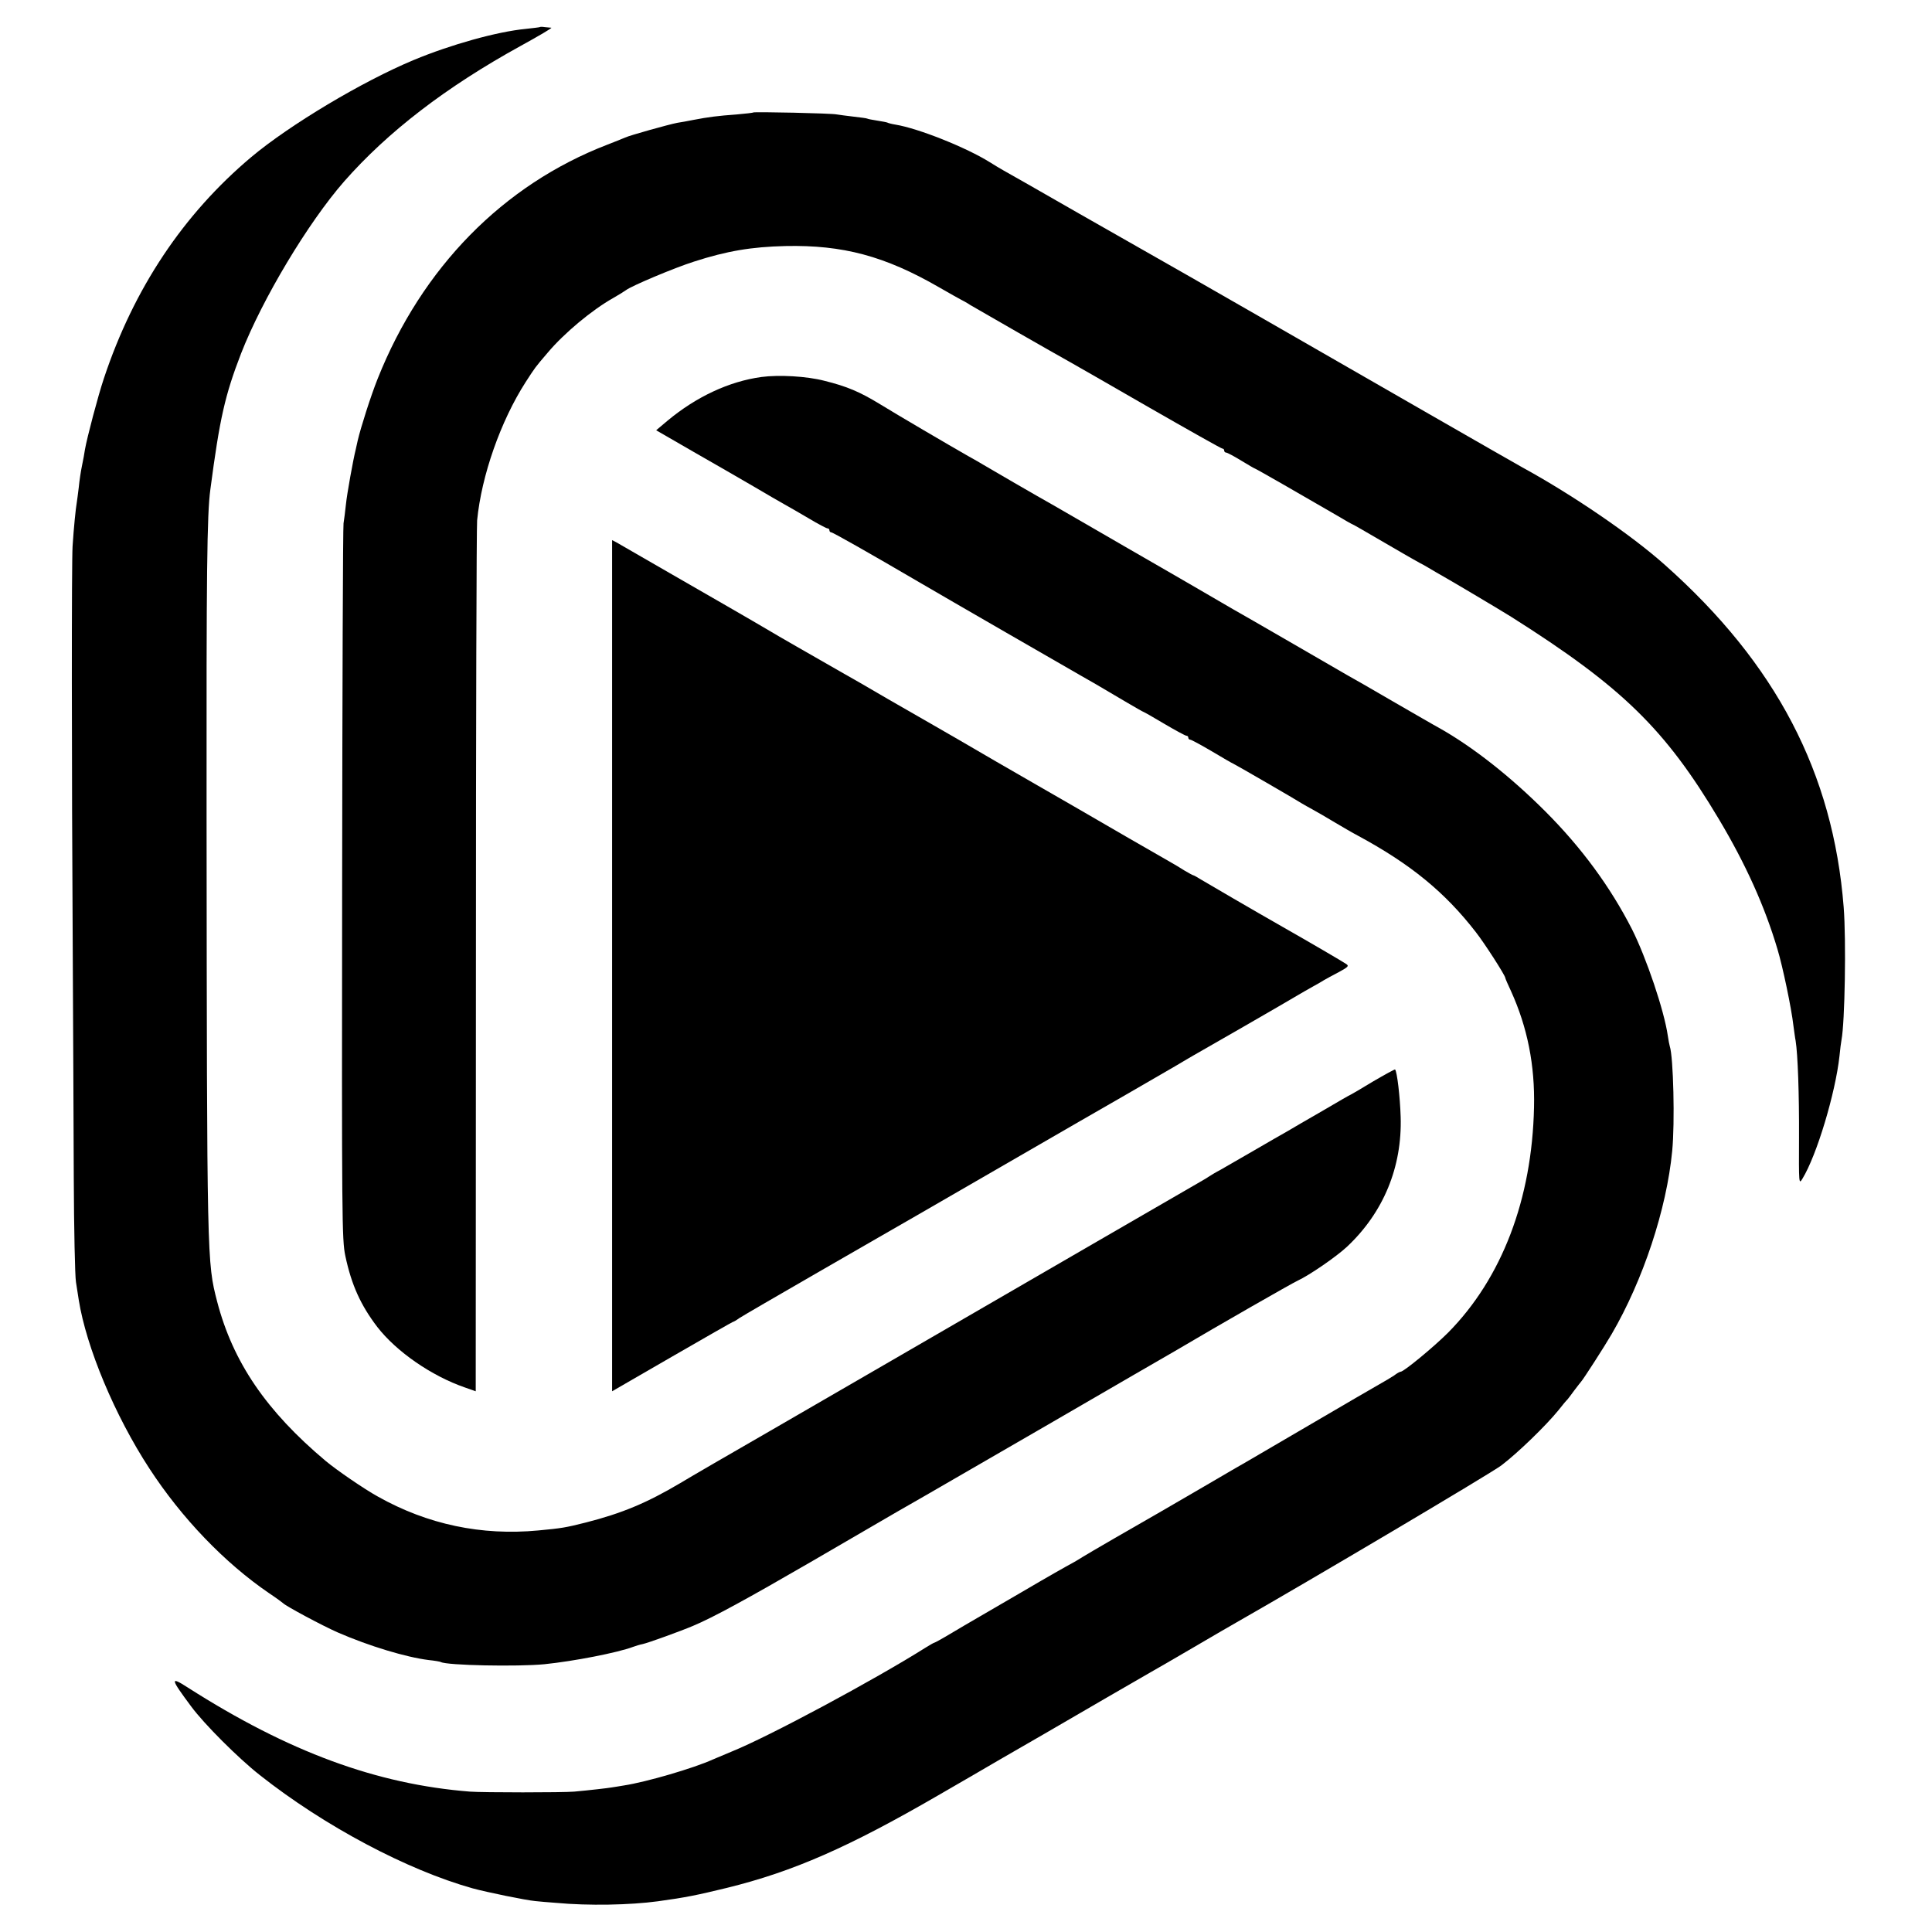 <?xml version="1.0" standalone="no"?>
<!DOCTYPE svg PUBLIC "-//W3C//DTD SVG 20010904//EN"
 "http://www.w3.org/TR/2001/REC-SVG-20010904/DTD/svg10.dtd">
<svg version="1.0" xmlns="http://www.w3.org/2000/svg"
 width="969pt" height="969pt" viewBox="0 0 969 969"
 preserveAspectRatio="xMidYMid meet">
<g transform="translate(0,969) scale(0.1,-0.1)"
fill="#000000" stroke="none">
<path d="M2707 9554 c-1 -1 -33 -5 -71 -9 -144 -14 -376 -79 -561 -156 -257
-107 -622 -325 -815 -487 -341 -287 -589 -659 -739 -1110 -30 -90 -84 -295
-95 -357 -2 -16 -9 -53 -15 -82 -6 -28 -13 -77 -16 -108 -4 -31 -8 -65 -10
-76 -5 -27 -15 -125 -21 -219 -5 -82 -5 -1056 1 -2060 2 -349 4 -846 5 -1105
1 -258 6 -495 11 -525 5 -30 11 -71 14 -90 38 -238 181 -580 354 -845 162
-249 378 -474 601 -626 36 -24 67 -47 70 -50 13 -14 195 -112 275 -147 156
-68 342 -124 455 -138 30 -3 58 -8 61 -10 29 -17 385 -24 519 -11 148 15 368
58 445 87 14 5 36 12 48 14 25 5 191 65 252 91 101 42 276 138 590 320 187
109 383 223 435 253 114 65 29 16 755 436 330 192 616 357 635 368 237 140
587 340 617 354 62 29 194 120 249 171 183 172 277 400 269 652 -3 100 -18
227 -28 237 -1 2 -52 -26 -112 -61 -59 -36 -109 -65 -110 -65 -2 0 -65 -36
-141 -81 -77 -44 -157 -91 -179 -104 -22 -12 -96 -55 -165 -95 -69 -40 -145
-84 -170 -98 -25 -13 -49 -28 -55 -32 -5 -4 -27 -17 -48 -29 -21 -12 -253
-146 -515 -298 -1017 -589 -1299 -753 -1640 -950 -195 -112 -398 -230 -451
-262 -167 -99 -292 -151 -472 -197 -103 -26 -122 -29 -239 -40 -285 -27 -556
30 -805 170 -69 38 -207 133 -261 178 -299 251 -466 497 -545 800 -51 198 -51
193 -53 2443 -1 1213 2 1506 19 1630 47 357 73 472 154 682 107 274 336 656
517 863 219 249 510 473 884 679 91 50 161 91 155 92 -5 0 -20 2 -33 3 -12 2
-23 2 -25 0z"/>
<path d="M3778 9126 c-1 -2 -39 -6 -83 -10 -96 -7 -142 -13 -215 -27 -30 -6
-68 -13 -83 -15 -42 -8 -239 -63 -262 -74 -11 -5 -51 -21 -90 -36 -521 -201
-929 -616 -1151 -1174 -34 -85 -85 -245 -100 -310 -4 -19 -9 -39 -10 -45 -12
-47 -44 -223 -49 -275 -4 -36 -9 -78 -12 -95 -3 -16 -6 -831 -7 -1810 -2
-1685 -1 -1784 16 -1864 31 -146 77 -247 160 -356 96 -124 272 -246 440 -304
l54 -19 1 2157 c0 1186 3 2181 6 2211 22 225 118 498 243 693 50 77 46 72 110
147 83 99 224 216 329 275 28 16 57 34 65 40 27 21 243 112 341 143 164 53
288 74 459 78 287 6 498 -50 770 -207 52 -30 102 -58 110 -62 8 -4 29 -15 45
-26 35 -21 440 -253 500 -286 22 -12 201 -115 399 -229 197 -113 362 -206 367
-206 5 0 9 -4 9 -10 0 -5 4 -10 10 -10 5 0 39 -18 75 -40 36 -22 67 -40 69
-40 4 0 251 -142 404 -231 45 -27 84 -49 86 -49 2 0 75 -42 162 -93 87 -51
166 -96 174 -100 8 -4 29 -15 45 -25 17 -10 52 -31 79 -46 53 -30 280 -165
336 -200 555 -351 771 -561 1042 -1016 133 -223 229 -435 293 -651 26 -86 70
-295 80 -384 4 -27 8 -61 11 -75 11 -68 18 -269 17 -484 -1 -234 -1 -238 17
-208 72 117 166 431 186 616 3 33 8 69 10 80 17 87 24 501 11 666 -53 674
-339 1221 -897 1717 -167 149 -461 350 -715 489 -22 12 -233 133 -470 269
-502 289 -1300 747 -1365 783 -25 14 -200 114 -390 222 -190 109 -358 205
-375 214 -16 9 -48 28 -70 42 -116 73 -358 170 -474 189 -19 3 -37 8 -40 10
-4 2 -26 6 -51 10 -25 4 -47 8 -50 10 -3 2 -34 6 -69 10 -34 4 -72 9 -84 11
-24 6 -413 14 -419 10z"/>
<path d="M3818 7799 c-161 -22 -326 -99 -470 -219 l-57 -48 187 -108 c103 -59
239 -137 302 -174 63 -37 133 -78 155 -90 22 -12 77 -44 123 -71 45 -27 87
-49 92 -49 6 0 10 -4 10 -10 0 -5 4 -10 9 -10 8 0 188 -102 441 -250 131 -77
766 -443 810 -468 45 -25 84 -48 233 -136 43 -25 79 -46 81 -46 2 0 50 -27
105 -60 56 -33 106 -60 111 -60 6 0 10 -4 10 -10 0 -5 4 -10 10 -10 5 0 55
-27 111 -60 55 -33 102 -60 104 -60 3 0 321 -184 345 -200 8 -5 33 -19 55 -31
22 -12 72 -41 110 -64 39 -23 90 -53 115 -66 265 -143 437 -284 592 -484 44
-56 148 -218 148 -230 0 -3 13 -33 29 -67 82 -181 120 -371 115 -582 -10 -461
-161 -857 -431 -1130 -71 -71 -222 -196 -238 -196 -4 0 -19 -8 -33 -19 -15
-10 -47 -29 -72 -43 -25 -14 -178 -103 -340 -198 -162 -95 -308 -180 -325
-190 -16 -9 -113 -65 -215 -125 -102 -59 -198 -115 -215 -125 -128 -73 -375
-216 -395 -229 -14 -9 -34 -21 -45 -27 -44 -24 -117 -65 -260 -149 -82 -48
-181 -105 -220 -128 -38 -22 -103 -60 -143 -84 -40 -24 -75 -43 -78 -43 -2 0
-21 -11 -42 -24 -257 -162 -786 -446 -972 -521 -36 -15 -78 -33 -95 -40 -97
-44 -334 -113 -445 -130 -25 -4 -53 -9 -62 -10 -16 -3 -110 -14 -188 -21 -55
-5 -458 -5 -523 0 -468 37 -909 199 -1415 522 -90 58 -88 46 17 -95 65 -88
236 -259 344 -344 324 -256 739 -476 1067 -568 73 -20 269 -60 315 -64 17 -2
64 -6 105 -9 161 -15 370 -11 510 8 139 19 197 31 345 67 334 82 613 205 1060
464 121 70 261 151 310 180 50 29 149 86 220 127 72 42 213 124 315 183 102
59 203 117 225 130 22 12 118 68 214 124 96 56 193 113 215 125 365 208 1270
744 1326 786 83 63 223 199 285 275 22 28 42 52 46 55 3 3 18 23 34 45 17 22
32 42 35 45 10 10 117 176 153 238 158 271 276 627 304 919 14 142 6 471 -12
525 -2 7 -7 31 -10 53 -18 126 -108 392 -180 535 -108 211 -252 408 -435 591
-174 174 -363 323 -532 418 -21 11 -124 71 -230 132 -106 62 -211 122 -233
134 -22 13 -150 87 -285 165 -135 78 -263 152 -285 164 -22 13 -121 70 -220
128 -99 57 -200 116 -225 130 -25 14 -128 74 -230 133 -102 59 -203 117 -225
130 -70 39 -339 195 -355 205 -8 5 -42 25 -75 43 -105 60 -347 202 -440 259
-103 63 -167 90 -280 118 -88 23 -228 31 -317 19z"/>
<path d="M3070 4846 l0 -2134 301 174 c166 96 303 174 305 174 3 0 17 8 32 19
15 10 194 114 397 231 204 117 426 246 495 285 351 203 585 338 675 390 55 32
116 67 135 78 62 35 413 238 485 280 39 23 79 47 90 53 26 14 479 275 525 303
19 11 53 31 75 43 22 12 48 27 57 33 9 5 41 23 72 39 48 26 53 31 38 41 -14
10 -185 110 -317 185 -151 86 -377 218 -407 236 -21 13 -40 24 -43 24 -3 0
-22 11 -43 23 -20 13 -57 35 -82 49 -25 14 -115 66 -200 115 -169 98 -407 236
-455 263 -120 69 -314 181 -385 223 -47 27 -105 61 -130 75 -25 14 -130 75
-235 135 -104 61 -203 118 -220 127 -159 91 -353 202 -365 210 -20 12 -164 96
-220 128 -25 14 -155 89 -290 167 -135 78 -255 147 -267 154 l-23 12 0 -2135z"/>
</g>
</svg>
